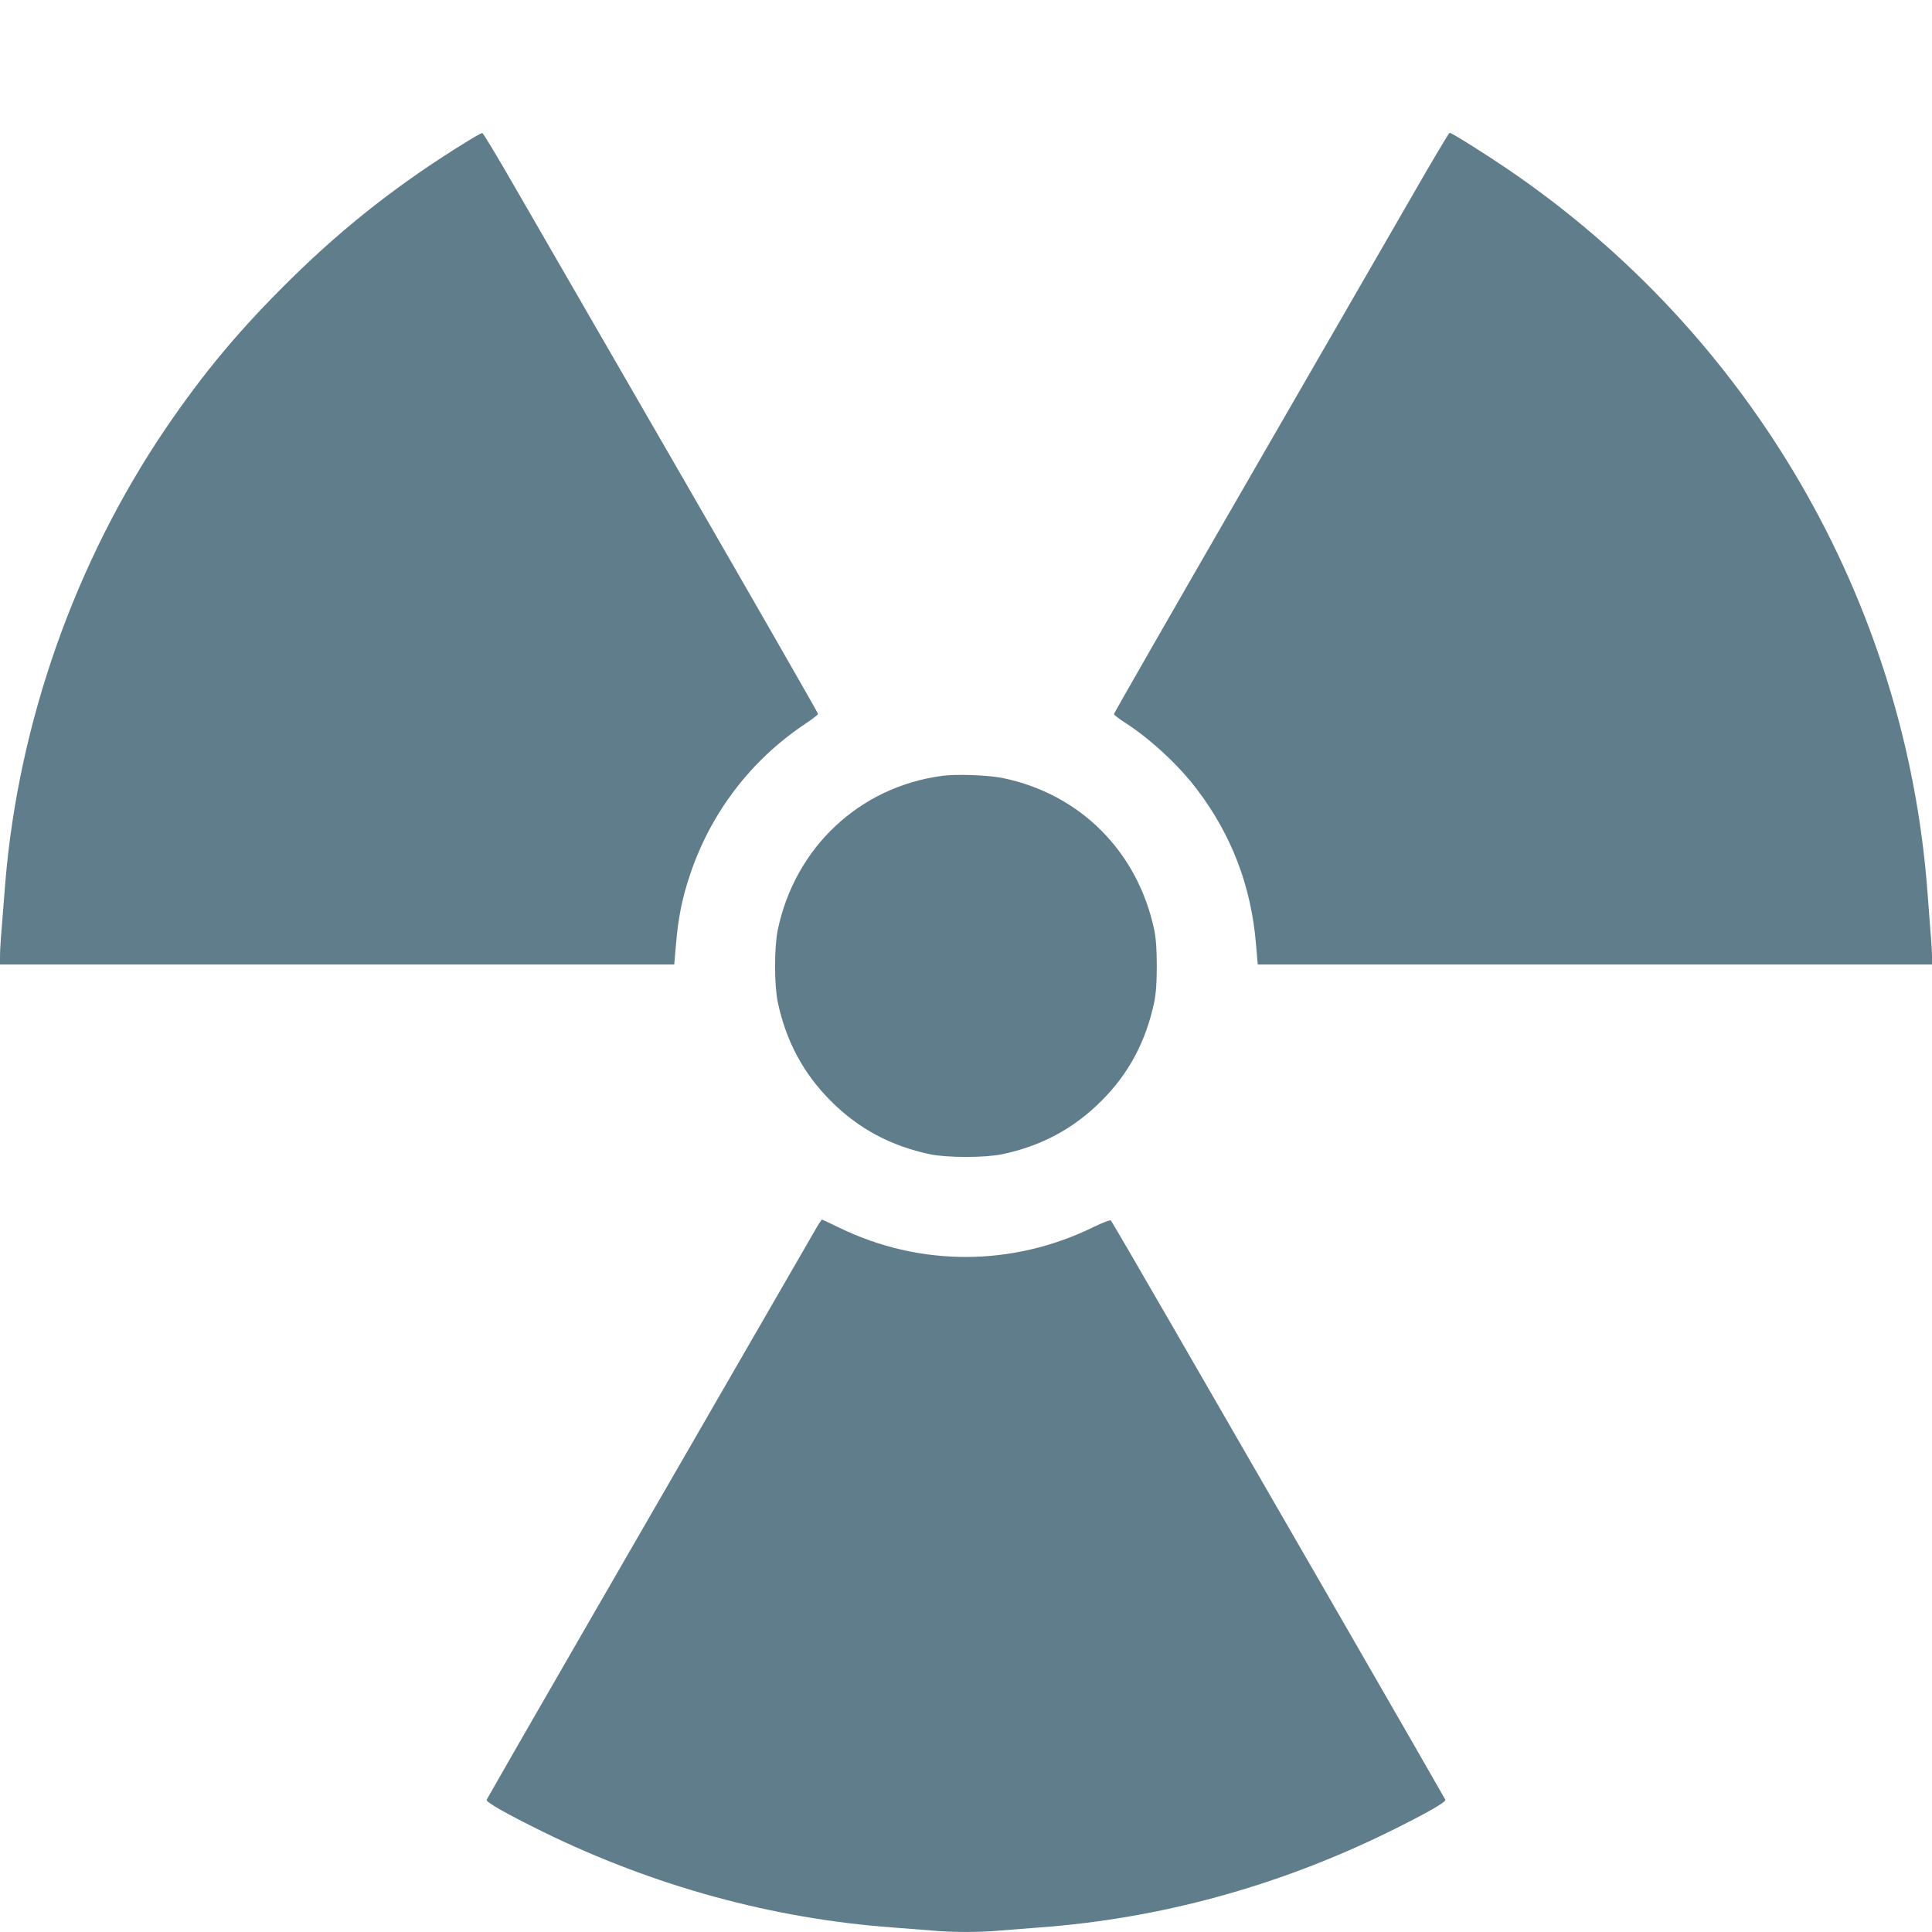 <?xml version="1.0" standalone="no"?>
<!DOCTYPE svg PUBLIC "-//W3C//DTD SVG 20010904//EN"
 "http://www.w3.org/TR/2001/REC-SVG-20010904/DTD/svg10.dtd">
<svg version="1.0" xmlns="http://www.w3.org/2000/svg"
 width="1280pt" height="1280pt" viewBox="0 0 1280 1280"
 preserveAspectRatio="xMidYMid meet">
<g transform="translate(0,1280) scale(0.1,-0.1)"
fill="#607d8b" stroke="none">
<path d="M3095 11863 c-438 -269 -802 -553 -1159 -903 -342 -336 -582 -622
-839 -1000 -598 -881 -974 -1946 -1062 -3008 -31 -382 -35 -438 -35 -489 l0
-53 2233 0 2234 0 12 138 c14 170 41 303 91 452 137 413 405 765 766 1005 46
31 84 60 84 65 0 6 -403 709 -896 1563 -493 853 -991 1717 -1108 1919 -116
202 -215 367 -221 367 -5 0 -50 -25 -100 -56z"/>
<path d="M9344 11482 c-139 -240 -637 -1104 -1108 -1920 -471 -816 -856 -1488
-856 -1493 0 -5 31 -29 68 -53 170 -109 356 -280 480 -443 231 -303 361 -643
393 -1025 l12 -138 2234 0 2233 0 0 51 c0 28 -4 103 -10 167 -5 65 -14 182
-20 262 -144 1928 -1173 3698 -2785 4792 -164 111 -367 238 -381 238 -5 0
-122 -197 -260 -438z"/>
<path d="M6236 7659 c-544 -75 -968 -473 -1083 -1019 -24 -117 -24 -363 0
-480 55 -259 170 -473 352 -655 182 -182 396 -297 655 -352 117 -24 363 -24
480 0 261 55 472 169 656 352 182 181 295 393 351 655 12 61 17 129 17 240 0
111 -5 179 -17 240 -110 518 -490 899 -1002 1005 -96 20 -314 28 -409 14z"/>
<path d="M5402 4653 c-22 -38 -216 -374 -432 -748 -216 -374 -696 -1206 -1067
-1848 -371 -642 -676 -1174 -679 -1181 -6 -15 129 -92 371 -211 738 -362 1525
-577 2320 -635 83 -6 197 -15 255 -20 134 -13 326 -13 460 0 58 5 173 14 255
20 797 58 1581 272 2320 635 239 118 377 196 371 211 -3 7 -308 538 -679 1181
-371 642 -866 1501 -1101 1908 -235 407 -431 744 -436 749 -5 5 -54 -14 -112
-42 -537 -264 -1150 -266 -1685 -7 -62 30 -115 55 -117 55 -3 0 -23 -30 -44
-67z"/>
</g>
</svg>
